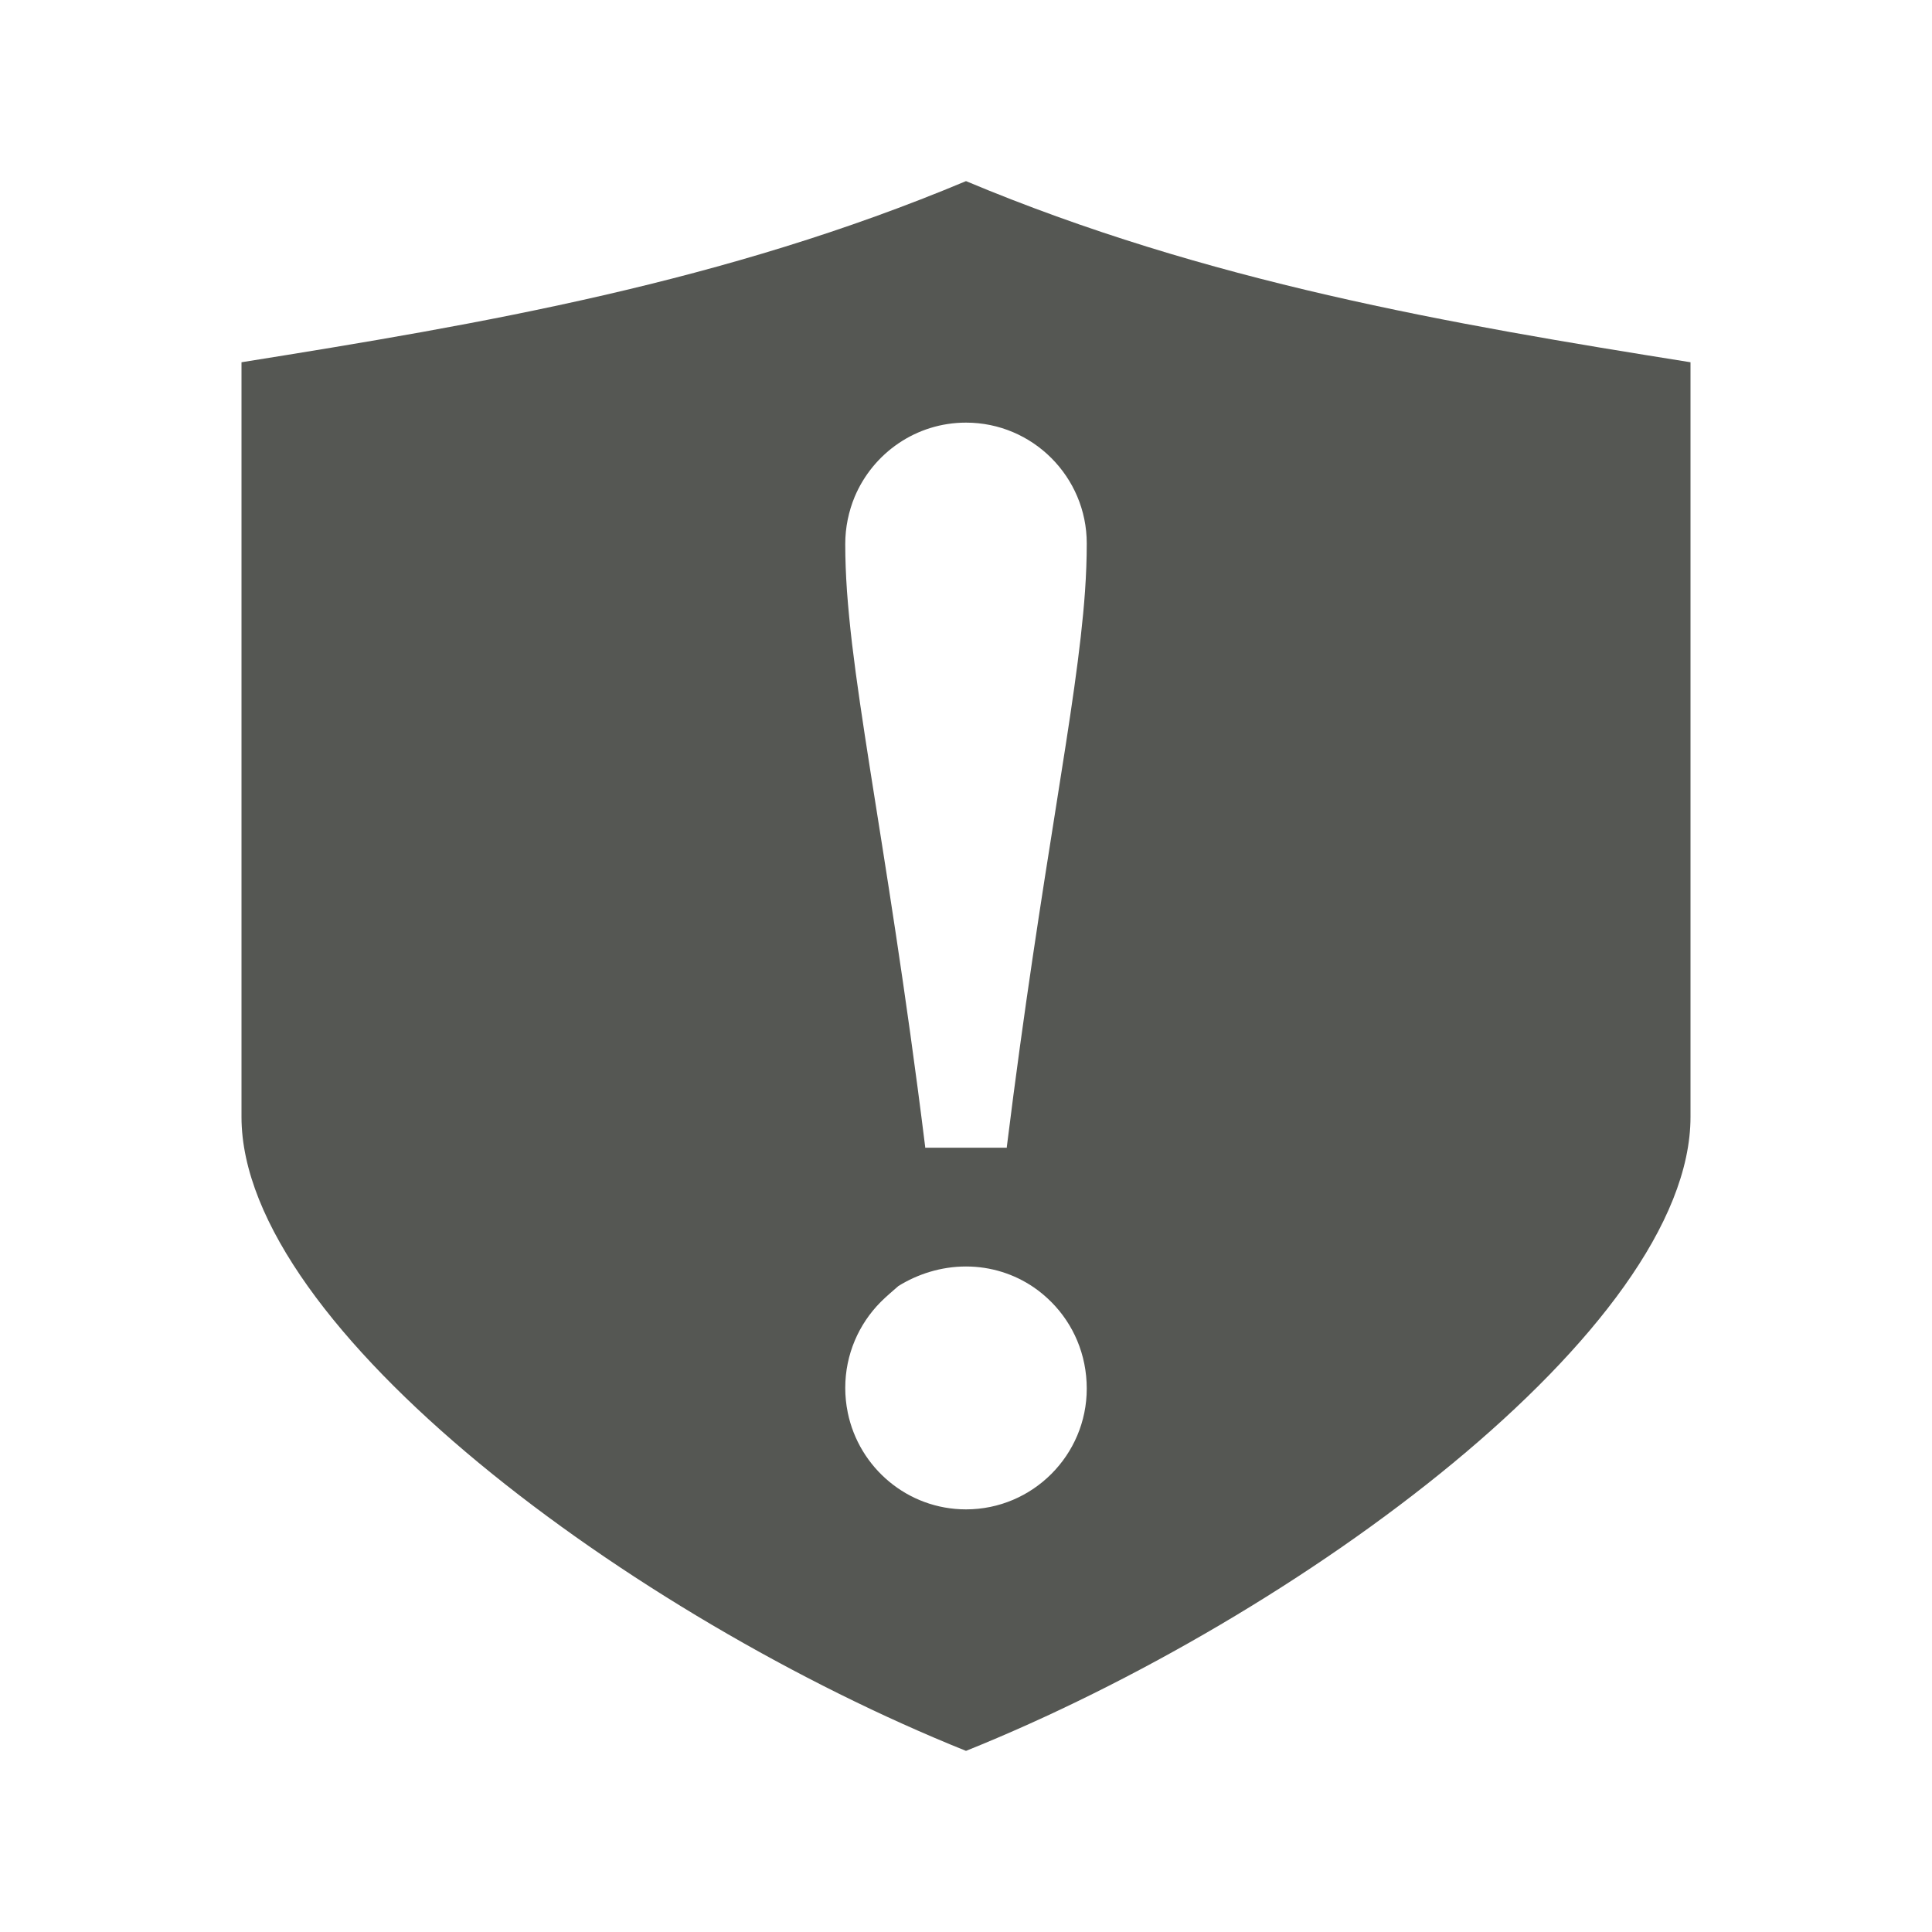 <svg xmlns="http://www.w3.org/2000/svg" viewBox="0 0 32 32">
  <path
     style="fill:#555753"
     d="M 16 3 C 12 4.677 8 5.362 4 6 L 4 18.5 C 4 22 10.482 26.782 16 29 C 21.518 26.782 28 22 28 18.5 L 28 6 C 24 5.362 20 4.677 16 3 z M 16 7 C 17.105 7 18 7.9 18 9 C 18 9.262 17.99 9.522 17.971 9.797 C 17.835 11.719 17.255 14.338 16.676 18.996 L 16.676 19.01 L 15.324 19.01 L 15.324 18.996 C 15.159 17.664 14.993 16.501 14.838 15.471 C 14.683 14.441 14.538 13.548 14.414 12.758 C 14.29 11.967 14.186 11.28 14.113 10.666 C 14.077 10.359 14.049 10.071 14.029 9.797 C 14.01 9.522 14 9.262 14 9.012 C 14 8.872 14.014 8.737 14.041 8.605 C 14.068 8.474 14.106 8.349 14.156 8.229 C 14.46 7.506 15.172 7 16 7 z M 16 20.977 C 16.414 20.977 16.8 21.103 17.119 21.32 C 17.226 21.393 17.323 21.475 17.414 21.566 C 17.776 21.93 18 22.433 18 23 C 18 24.1 17.105 25 16 25 C 15.034 25 14.228 24.311 14.041 23.395 C 14.041 23.4 14.041 23.393 14.041 23.393 C 14.014 23.262 14 23.127 14 22.988 C 14 22.433 14.225 21.93 14.586 21.566 C 14.677 21.475 14.774 21.393 14.881 21.3 C 15.2 21.103 15.586 20.977 16 20.977 z "
     />
</svg>

